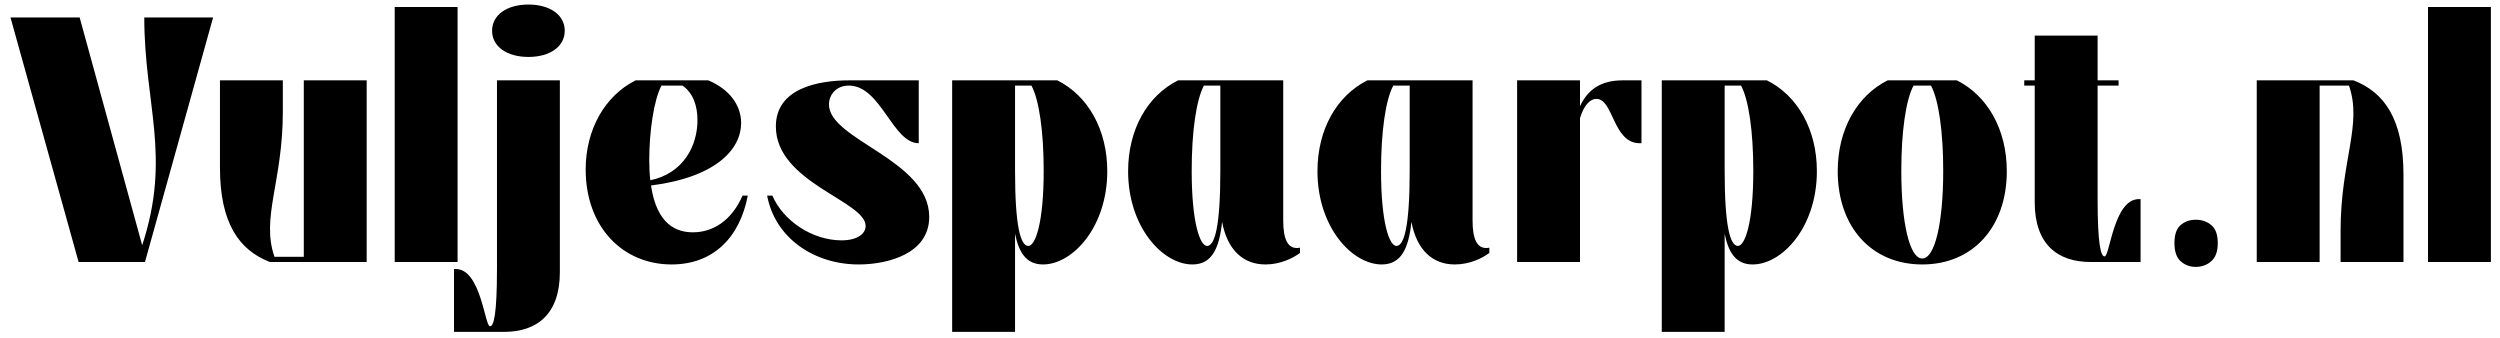 <svg xmlns="http://www.w3.org/2000/svg" width="229" height="31" viewBox="0 0 229 31" fill="none"><path d="M7.2 24L0.96 1.6H7.296L13.024 22.464C15.712 14.304 13.216 9.568 13.216 1.6H19.52L13.28 24H7.2ZM20.148 15.36V7.36H25.907V10.24C25.907 16.64 23.892 19.936 25.14 23.52H27.828V7.36H33.587V24H24.724C21.907 22.912 20.148 20.448 20.148 15.36ZM36.155 24V0.64H41.915V24H36.155ZM45.075 2.816C45.075 1.376 46.419 0.416 48.404 0.416C50.388 0.416 51.731 1.376 51.731 2.816C51.731 4.256 50.388 5.216 48.404 5.216C46.419 5.216 45.075 4.256 45.075 2.816ZM51.283 7.36V24.928C51.283 28.768 49.203 30.4 46.163 30.4H41.587V24.64H41.748C44.051 24.64 44.404 29.888 44.883 29.888C45.236 29.888 45.523 28.768 45.523 24.608V7.36H51.283ZM68.016 17.92H68.496C67.76 21.792 65.296 24.224 61.52 24.224C57.039 24.224 53.648 20.8 53.648 15.52C53.648 11.872 55.407 8.768 58.224 7.36H64.879C66.799 8.16 67.888 9.632 67.888 11.264C67.888 13.632 65.647 16.224 59.632 16.992C60.175 20.672 62.063 21.28 63.471 21.28C65.328 21.28 67.023 20.192 68.016 17.92ZM62.511 7.84H60.592C59.888 9.152 59.471 12.064 59.471 14.688C59.471 15.36 59.504 15.968 59.568 16.512C62.639 15.872 63.888 13.312 63.888 11.008C63.888 9.728 63.504 8.512 62.511 7.84ZM70.749 17.92C71.741 20.224 74.397 22.016 77.085 22.016C78.589 22.016 79.293 21.376 79.293 20.704C79.293 18.4 71.069 16.736 71.069 11.584C71.069 8.096 74.909 7.36 77.789 7.36H84.157V13.12C81.757 13.12 80.701 7.84 77.757 7.84C76.541 7.84 75.933 8.736 75.933 9.568C75.933 12.832 85.117 14.624 85.117 19.872C85.117 23.232 81.341 24.224 78.653 24.224C74.589 24.224 71.005 21.824 70.269 17.92H70.749ZM87.218 30.4V7.36H96.85C99.665 8.768 101.426 11.872 101.426 15.68C101.426 20.8 98.257 24.224 95.537 24.224C94.034 24.224 93.329 23.168 92.978 21.408V30.4H87.218ZM92.978 7.84V15.648C92.978 20.768 93.49 22.528 94.194 22.528C94.834 22.528 95.602 20.448 95.602 15.648C95.602 12.064 95.186 9.152 94.481 7.84H92.978ZM119.079 23.168C118.439 23.648 117.287 24.224 115.911 24.224C113.863 24.224 112.423 22.88 111.943 20.32C111.687 22.752 111.015 24.224 109.223 24.224C106.503 24.224 103.335 20.8 103.335 15.68C103.335 11.872 105.095 8.768 107.911 7.36H117.543V20.192C117.543 21.856 117.927 22.912 119.079 22.688V23.168ZM111.783 7.84H110.279C109.575 9.152 109.159 12.064 109.159 15.648C109.159 20.448 109.927 22.528 110.567 22.528C111.271 22.528 111.783 20.768 111.783 15.648V7.84ZM136.423 23.168C135.783 23.648 134.631 24.224 133.255 24.224C131.207 24.224 129.767 22.88 129.287 20.32C129.031 22.752 128.359 24.224 126.567 24.224C123.847 24.224 120.679 20.8 120.679 15.68C120.679 11.872 122.439 8.768 125.255 7.36H134.887V20.192C134.887 21.856 135.271 22.912 136.423 22.688V23.168ZM129.127 7.84H127.623C126.919 9.152 126.503 12.064 126.503 15.648C126.503 20.448 127.271 22.528 127.911 22.528C128.615 22.528 129.127 20.768 129.127 15.648V7.84ZM138.968 24V7.36H144.728V9.728C145.432 8.224 146.616 7.36 148.632 7.36H150.36V13.12H150.2C147.736 13.12 147.8 9.056 146.232 9.056C145.688 9.056 145.112 9.568 144.728 10.816V24H138.968ZM152.218 30.4V7.36H161.85C164.666 8.768 166.426 11.872 166.426 15.68C166.426 20.8 163.258 24.224 160.538 24.224C159.034 24.224 158.33 23.168 157.978 21.408V30.4H152.218ZM157.978 7.84V15.648C157.978 20.768 158.49 22.528 159.194 22.528C159.834 22.528 160.602 20.448 160.602 15.648C160.602 12.064 160.186 9.152 159.482 7.84H157.978ZM168.335 15.68C168.335 11.872 170.095 8.768 172.911 7.36H179.247C182.063 8.768 183.823 11.872 183.823 15.68C183.823 20.8 180.719 24.224 176.079 24.224C171.439 24.224 168.335 20.8 168.335 15.68ZM174.159 15.648C174.159 20.448 174.927 23.68 176.079 23.68C177.231 23.68 177.999 20.448 177.999 15.648C177.999 12.064 177.583 9.152 176.879 7.84H175.279C174.575 9.152 174.159 12.064 174.159 15.648ZM186.381 3.264H192.141V7.36H194.061V7.84H192.141V18.208C192.141 22.368 192.429 23.488 192.781 23.488C193.261 23.488 193.613 18.24 195.917 18.24H196.077V24H191.501C188.461 24 186.381 22.368 186.381 18.528V7.84H185.421V7.36H186.381V3.264ZM199.179 22.272C199.179 21.483 199.371 20.928 199.755 20.608C200.139 20.288 200.598 20.128 201.131 20.128C201.686 20.128 202.155 20.288 202.539 20.608C202.944 20.928 203.147 21.483 203.147 22.272C203.147 23.04 202.944 23.595 202.539 23.936C202.155 24.277 201.686 24.448 201.131 24.448C200.598 24.448 200.139 24.277 199.755 23.936C199.371 23.595 199.179 23.04 199.179 22.272ZM220.158 16V24H214.398V21.12C214.398 14.72 216.414 11.424 215.166 7.84H212.478V24H206.718V7.36H215.582C218.398 8.448 220.158 10.912 220.158 16ZM222.405 24V0.64H228.165V24H222.405Z" fill="black"></path></svg>